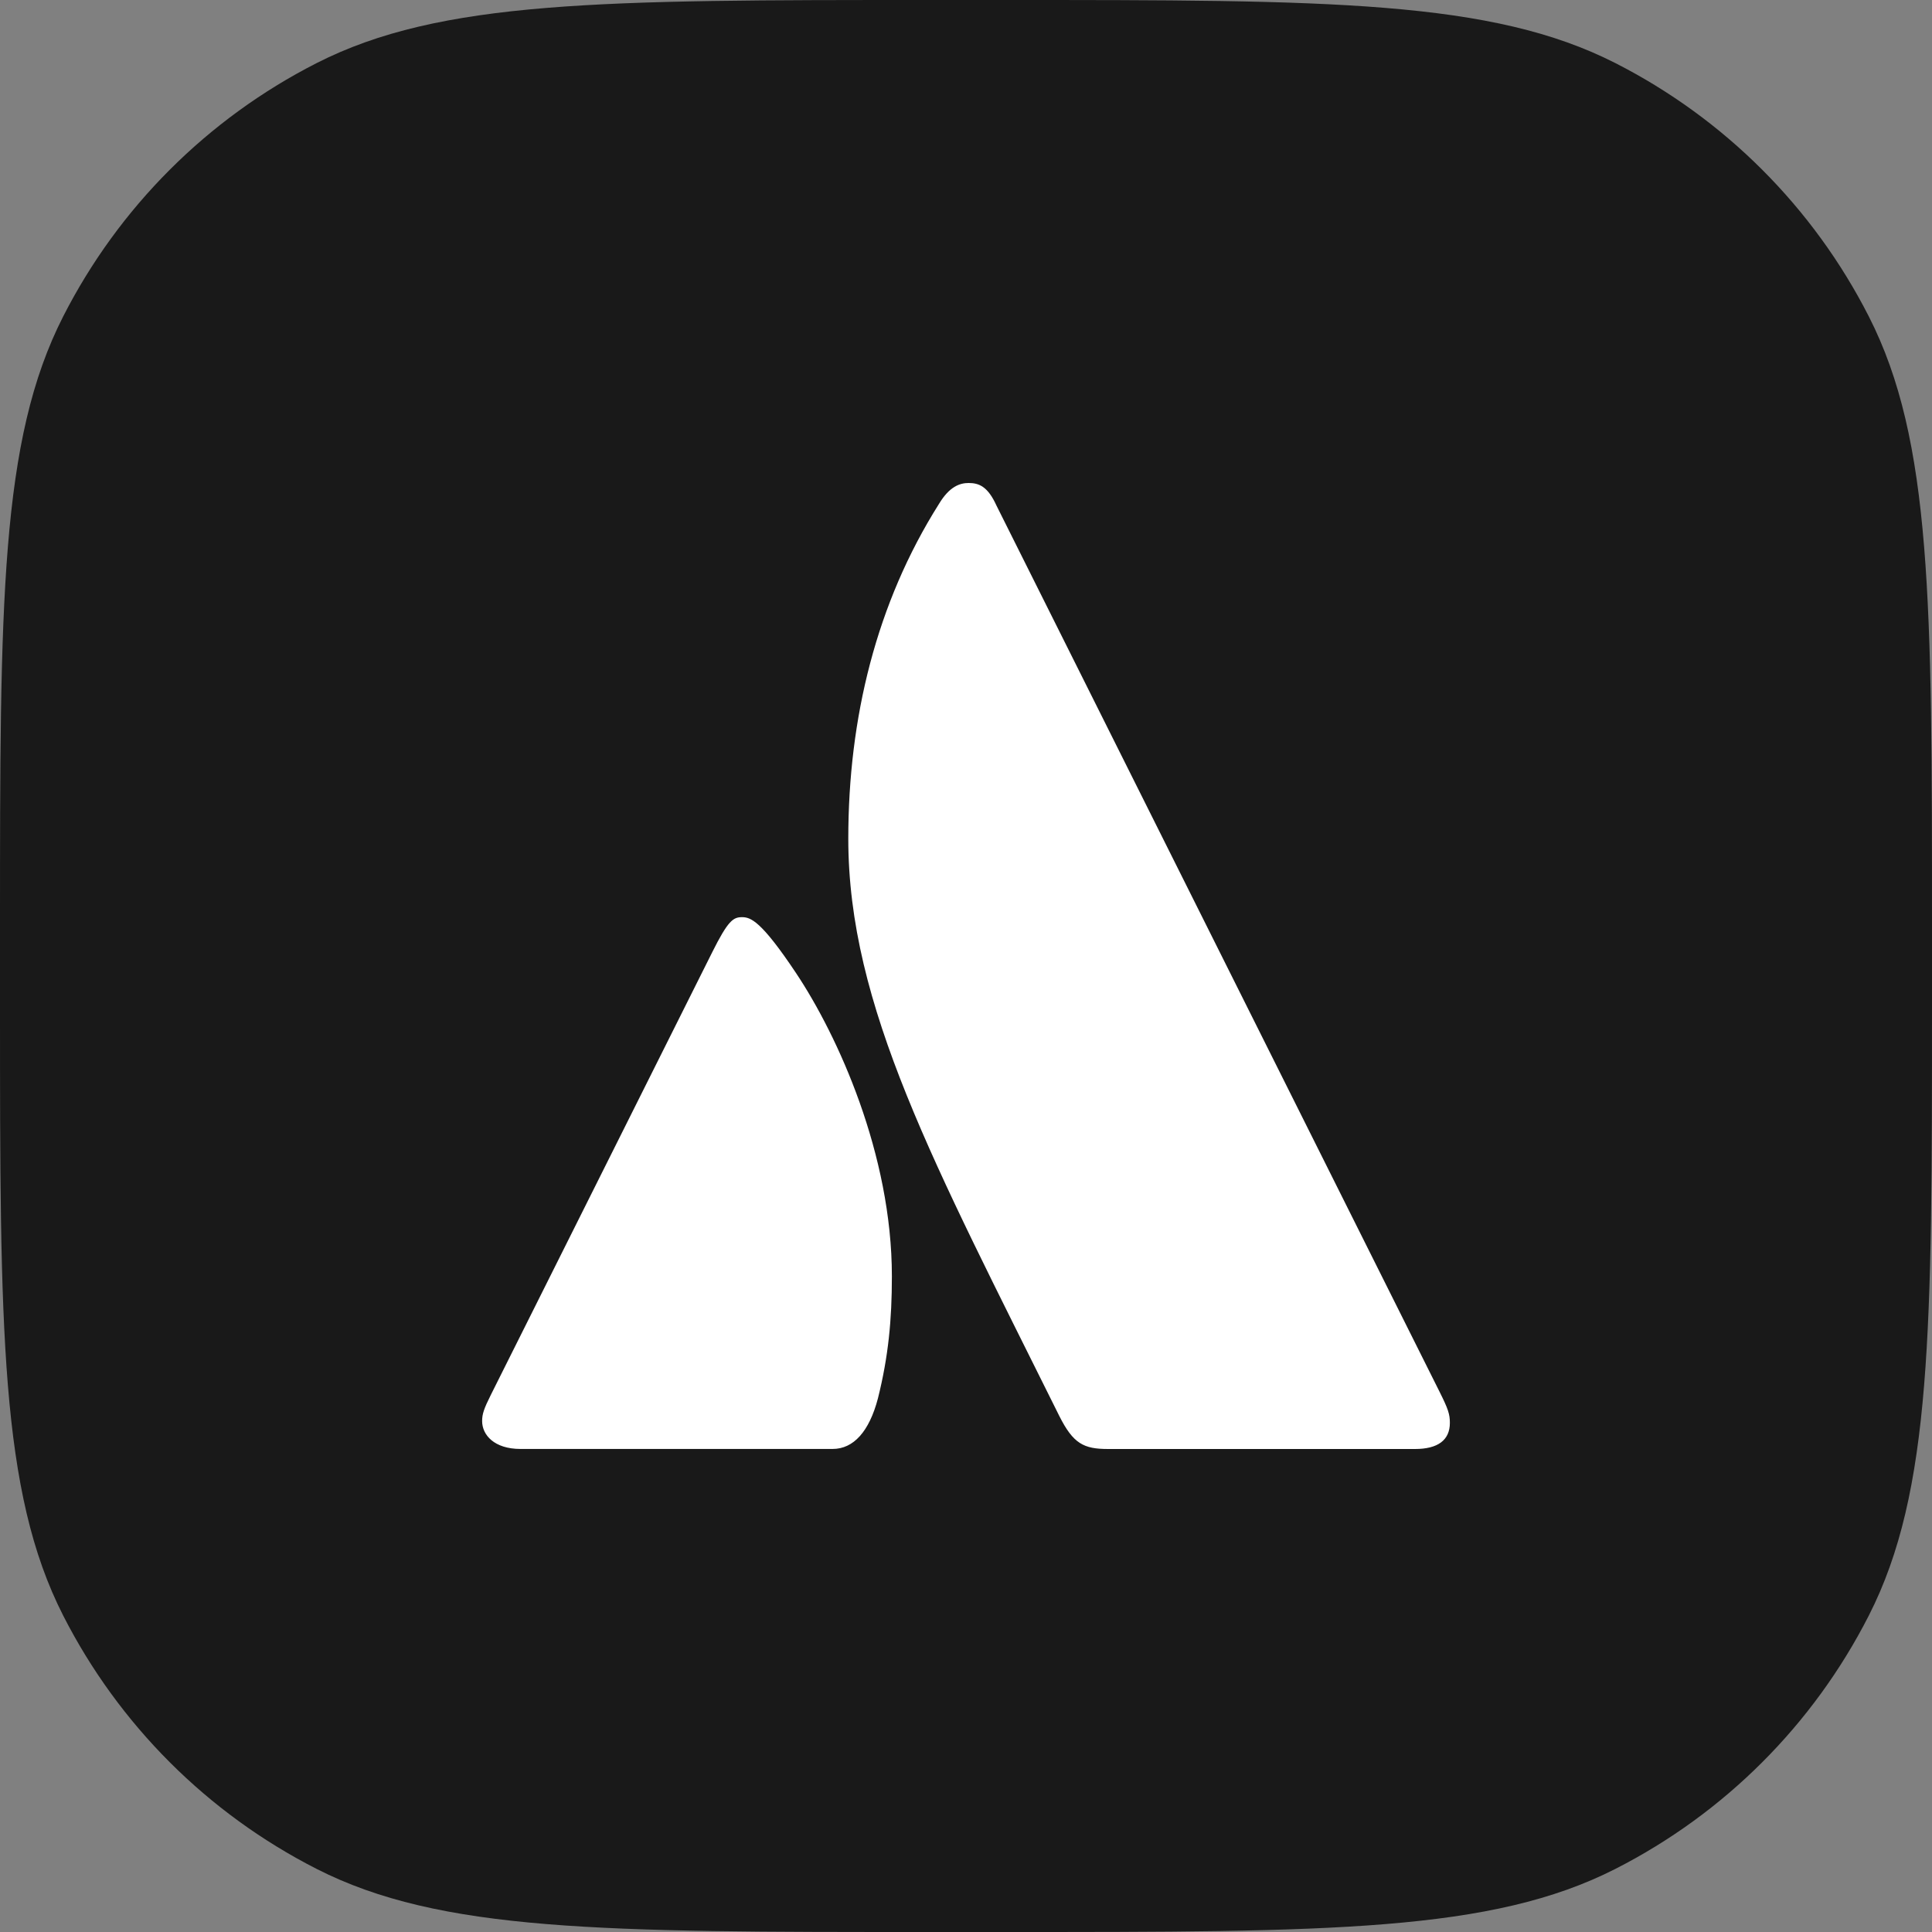 <svg width="80" height="80" viewBox="0 0 80 80" fill="none" xmlns="http://www.w3.org/2000/svg">
<rect x="0" y="0" width="80" height="80" fill="#808080" stroke="none"/>
<path d="M0 38.4C0 24.959 0 18.238 2.616 13.104C4.917 8.588 8.588 4.917 13.104 2.616C18.238 0 24.959 0 38.4 0H41.6C55.041 0 61.762 0 66.896 2.616C71.412 4.917 75.083 8.588 77.384 13.104C80 18.238 80 24.959 80 38.4V41.6C80 55.041 80 61.762 77.384 66.896C75.083 71.412 71.412 75.083 66.896 77.384C61.762 80 55.041 80 41.6 80H38.4C24.959 80 18.238 80 13.104 77.384C8.588 75.083 4.917 71.412 2.616 66.896C0 61.762 0 55.041 0 41.6V38.4Z" fill="#191919"/>
<path d="M59.603 57.618L41.263 20.937C40.903 20.144 40.541 20 40.107 20C39.747 20 39.314 20.144 38.881 20.866C36.282 24.981 35.126 29.746 35.126 34.727C35.126 41.66 38.664 48.159 43.862 58.63C44.441 59.783 44.874 60 45.884 60H58.593C59.53 60 60.036 59.64 60.036 58.917C60.036 58.557 59.964 58.34 59.603 57.618ZM32.96 40.289C31.515 38.123 31.082 37.978 30.722 37.978C30.361 37.978 30.145 38.122 29.495 39.423L20.324 57.76C20.035 58.338 19.964 58.555 19.964 58.843C19.964 59.421 20.468 59.998 21.551 59.998H34.476C35.343 59.998 35.992 59.278 36.353 57.905C36.786 56.173 36.931 54.655 36.931 52.851C36.931 47.797 34.693 42.888 32.96 40.289Z" fill="white"/>
</svg>

